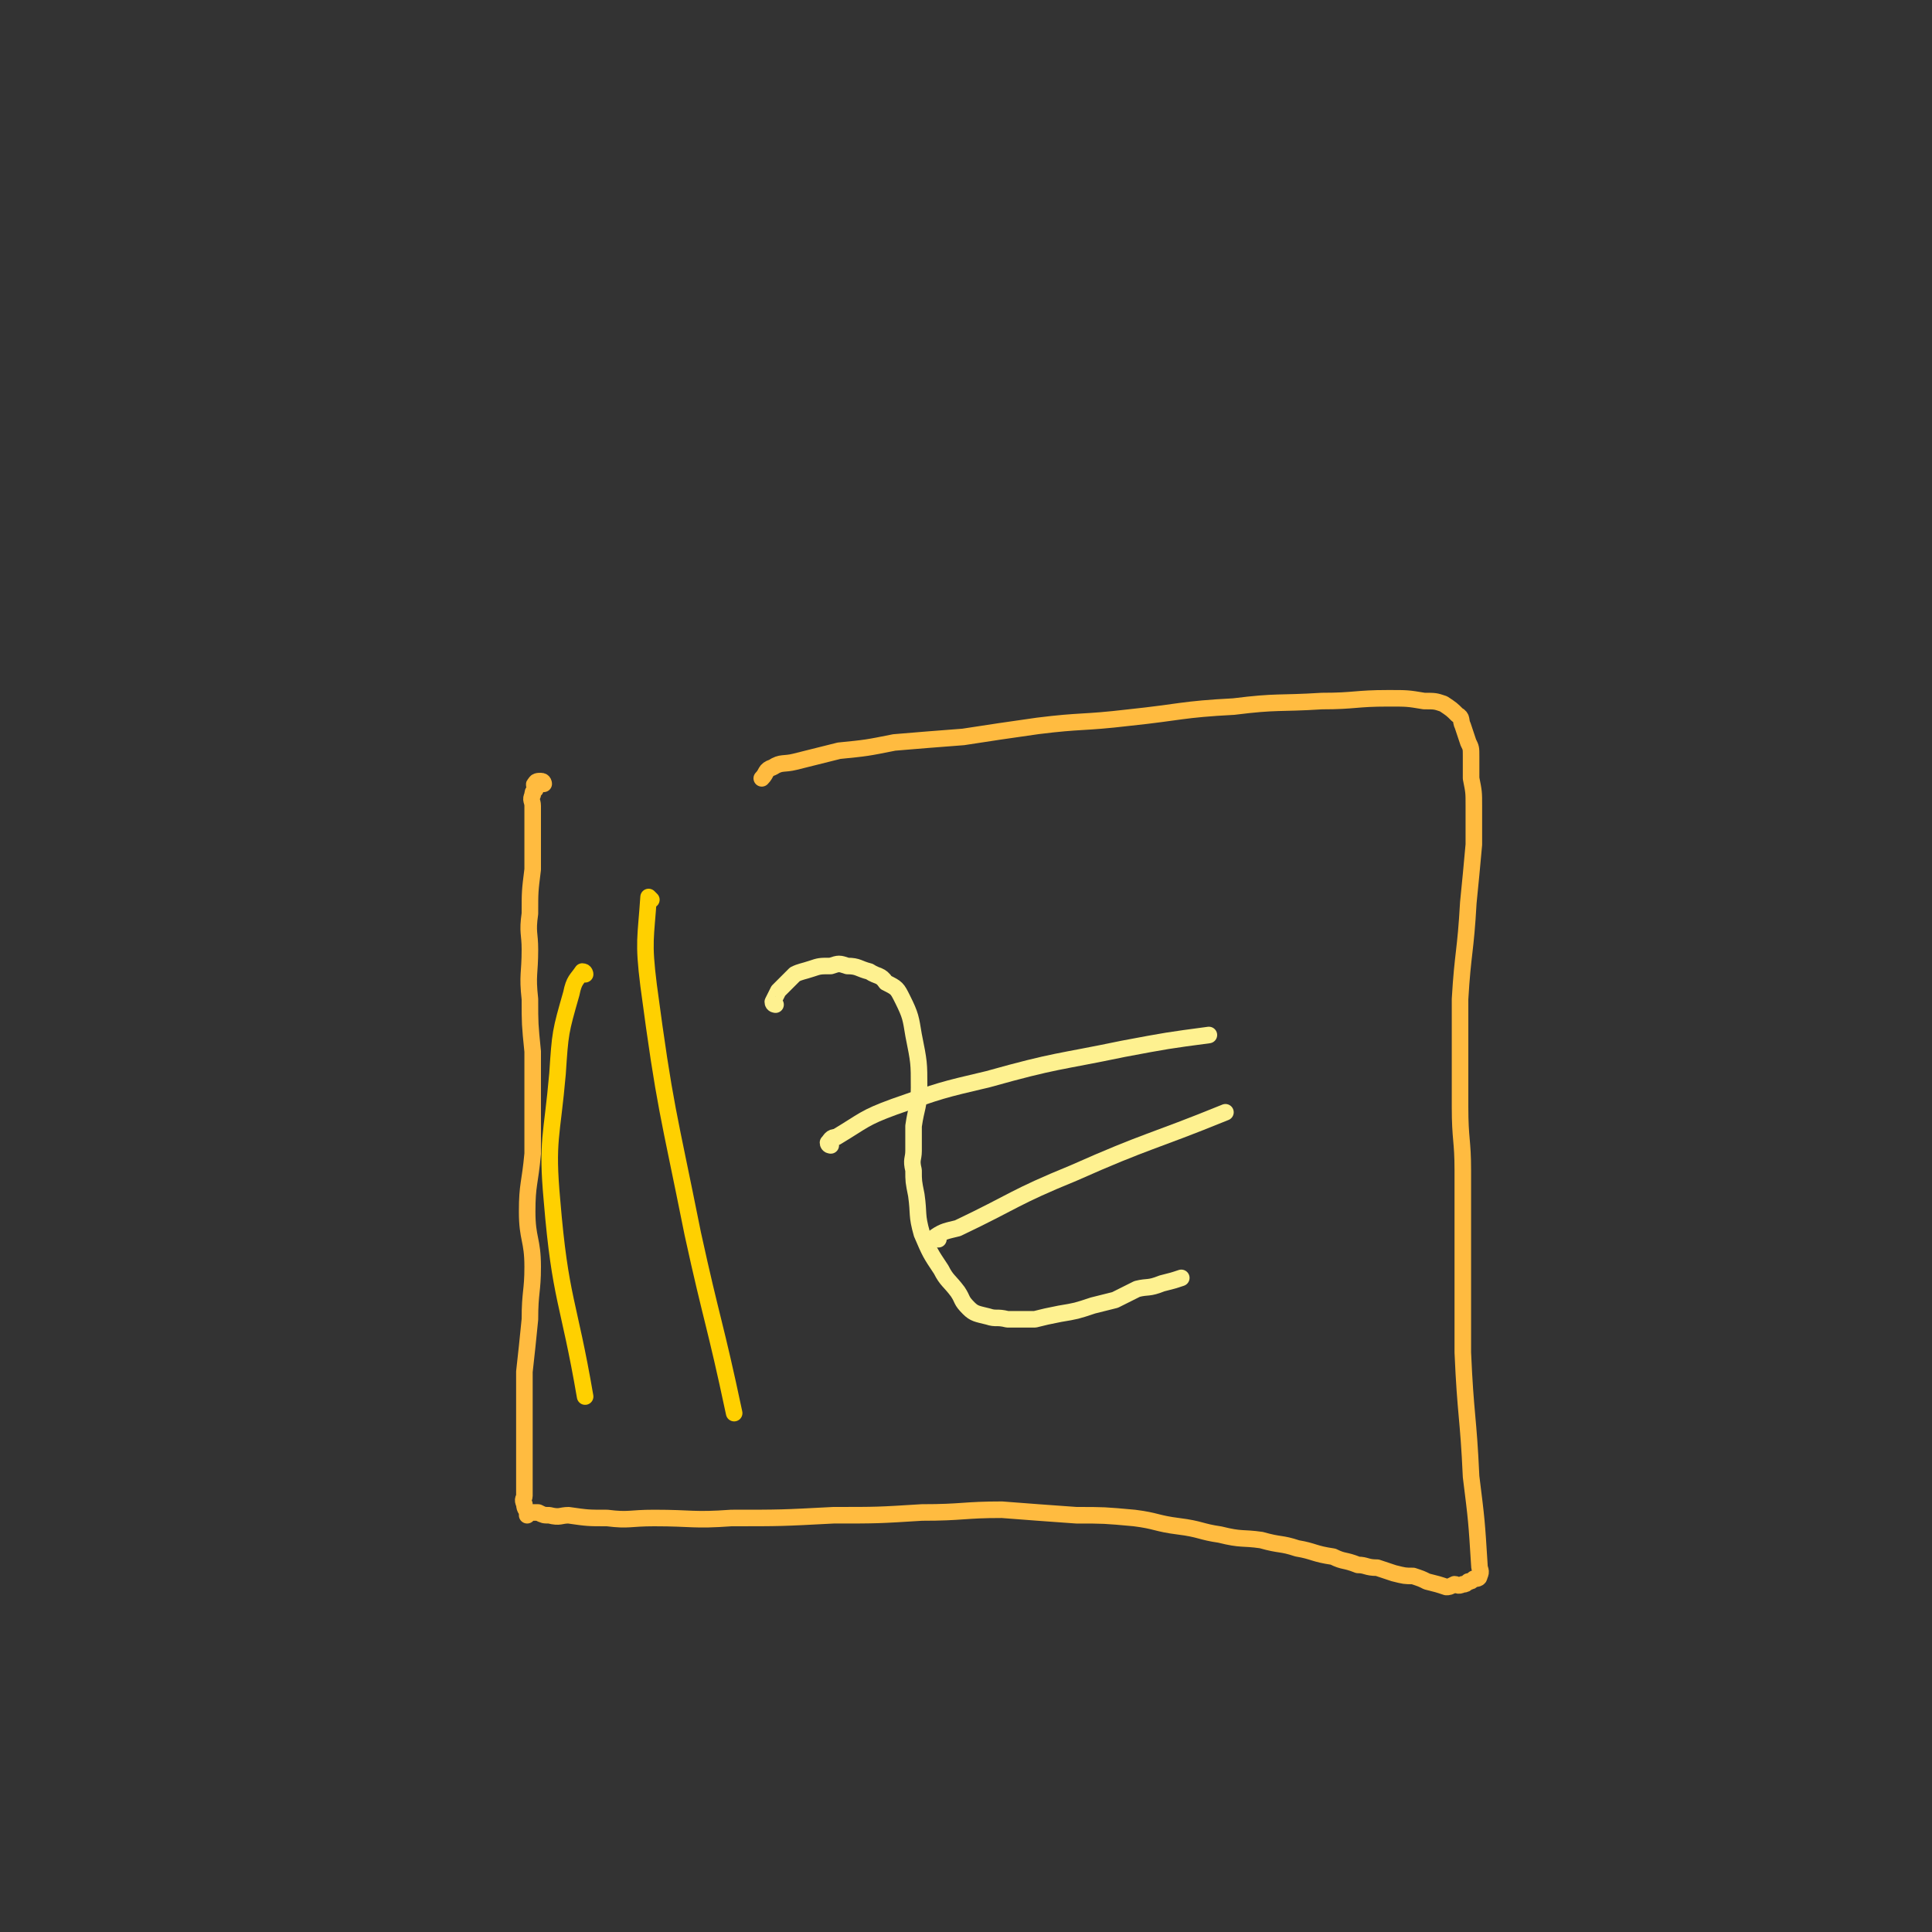 <svg viewBox='0 0 700 700' version='1.1' xmlns='http://www.w3.org/2000/svg' xmlns:xlink='http://www.w3.org/1999/xlink'><rect x="0" y="0" width="700" height="700" fill="#333333" stroke="none"/><g fill='none' stroke='#FFBB40' stroke-width='6' stroke-linecap='round' stroke-linejoin='round'><path d='M197,284c0,0 0,-1 -1,-1 -1,0 -2,0 -2,1 -1,0 0,1 0,2 -1,1 -1,1 -1,2 -1,2 0,2 0,4 0,3 0,3 0,6 0,4 0,4 0,8 0,5 0,5 0,9 -1,8 -1,8 -1,16 -1,7 0,7 0,13 0,9 -1,9 0,18 0,9 0,9 1,19 0,10 0,10 0,19 0,9 0,9 0,18 -1,11 -2,11 -2,21 0,10 2,10 2,20 0,9 -1,9 -1,19 -1,10 -1,10 -2,19 0,8 0,8 0,16 0,7 0,7 0,13 0,6 0,6 0,11 0,2 0,2 0,5 0,1 -1,1 0,3 0,2 1,2 1,3 0,1 0,1 0,1 0,0 0,0 1,-1 1,0 1,0 3,0 2,1 2,1 4,1 4,1 4,0 7,0 7,1 7,1 14,1 8,1 8,0 17,0 14,0 14,1 28,0 18,0 18,0 37,-1 16,0 16,0 32,-1 15,0 15,-1 29,-1 13,1 13,1 27,2 10,0 10,0 21,1 8,1 8,2 16,3 8,1 8,2 15,3 8,2 8,1 15,2 7,2 7,1 13,3 6,1 6,2 13,3 4,2 4,1 9,3 3,0 3,1 7,1 3,1 3,1 6,2 4,1 4,1 7,1 3,1 3,1 5,2 4,1 4,1 7,2 1,0 1,0 3,-1 1,0 1,1 3,0 1,0 1,0 2,-1 1,0 1,0 2,-1 1,0 2,0 2,-1 1,-2 0,-2 0,-4 -1,-16 -1,-16 -3,-32 -1,-22 -2,-22 -3,-45 0,-19 0,-19 0,-39 0,-13 0,-13 0,-27 0,-11 -1,-11 -1,-23 0,-5 0,-5 0,-10 0,-15 0,-15 0,-29 1,-17 2,-17 3,-35 1,-10 1,-10 2,-21 0,-7 0,-7 0,-14 0,-5 0,-5 -1,-10 0,-2 0,-2 0,-5 0,-1 0,-2 0,-3 0,-3 0,-3 -1,-5 -1,-3 -1,-3 -2,-6 -1,-2 0,-3 -2,-4 -2,-2 -2,-2 -5,-4 -3,-1 -3,-1 -7,-1 -6,-1 -6,-1 -13,-1 -12,0 -12,1 -24,1 -16,1 -16,0 -32,2 -19,1 -19,2 -38,4 -17,2 -17,1 -33,3 -14,2 -14,2 -27,4 -13,1 -13,1 -25,2 -10,2 -10,2 -20,3 -8,2 -8,2 -16,4 -4,1 -5,0 -8,2 -3,1 -2,2 -4,4 '/></g>
<g fill='none' stroke='#FEF190' stroke-width='6' stroke-linecap='round' stroke-linejoin='round'><path d='M281,364c0,0 -1,0 -1,-1 1,-2 1,-2 2,-4 1,-1 1,-1 2,-2 2,-2 2,-2 4,-4 2,-1 3,-1 6,-2 3,-1 3,-1 7,-1 3,-1 3,-1 6,0 4,0 4,1 8,2 3,2 4,1 6,4 4,2 4,2 6,6 3,6 3,7 4,13 2,10 2,10 2,19 0,7 -1,7 -2,14 0,4 0,4 0,9 0,3 -1,3 0,7 0,4 0,4 1,9 1,7 0,7 2,14 3,7 3,7 7,13 2,4 3,4 6,8 2,3 1,3 4,6 2,2 3,2 7,3 3,1 3,0 7,1 2,0 2,0 3,0 4,0 4,0 7,0 4,-1 4,-1 9,-2 6,-1 6,-1 12,-3 4,-1 4,-1 8,-2 4,-2 4,-2 8,-4 4,-1 4,0 9,-2 4,-1 4,-1 7,-2 '/><path d='M301,415c0,0 -1,0 -1,-1 1,-1 1,-2 3,-2 10,-6 10,-7 21,-11 17,-6 17,-6 34,-10 25,-7 25,-6 49,-11 16,-3 16,-3 31,-5 '/><path d='M340,449c0,0 -1,-1 -1,-1 3,-2 4,-2 8,-3 21,-10 20,-11 42,-20 27,-12 28,-11 55,-22 '/></g>
<g fill='none' stroke='#FFD000' stroke-width='6' stroke-linecap='round' stroke-linejoin='round'><path d='M212,353c0,0 0,-1 -1,-1 -2,3 -3,3 -4,8 -4,14 -4,14 -5,29 -2,23 -4,24 -2,46 3,36 6,36 12,71 '/><path d='M236,326c0,0 -1,-1 -1,-1 -1,15 -2,16 0,32 6,45 7,45 16,90 7,32 8,32 15,65 '/></g>
</svg>